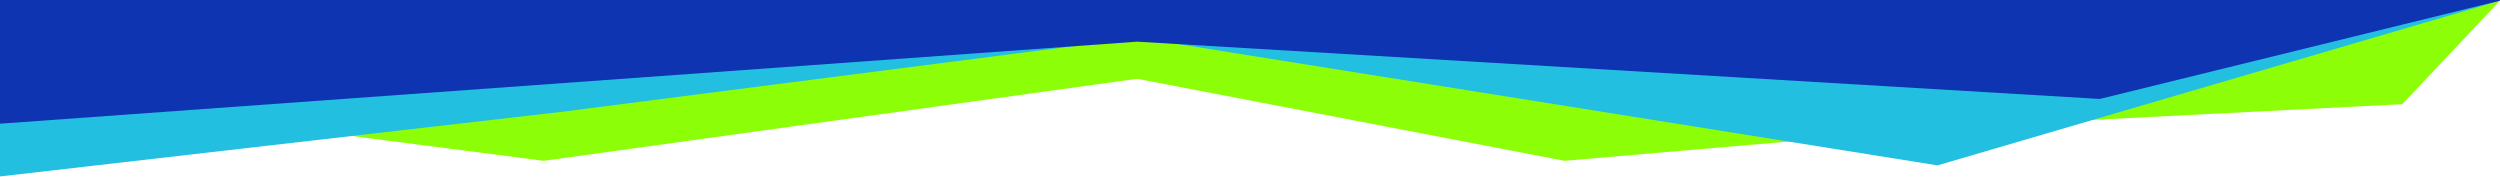<?xml version="1.0" encoding="utf-8"?>
<!-- Generator: Adobe Illustrator 26.4.1, SVG Export Plug-In . SVG Version: 6.00 Build 0)  -->
<svg version="1.1" id="Layer_1" xmlns="http://www.w3.org/2000/svg" xmlns:xlink="http://www.w3.org/1999/xlink" x="0px" y="0px"
	 viewBox="0 0 1920 136" style="enable-background:new 0 0 1920 136;" xml:space="preserve">
<style type="text/css">
	.st0{fill:#8CFF08;}
	.st1{fill:#22BFE1;}
	.st2{fill:#0F34B1;}
</style>
<path class="st0" d="M0,69.5v-41l1920-28L1845,80l-335.5,17l-308,26.5l-328.2-63l-455.8,63L0,69.5z"/>
<path class="st1" d="M0,135.5v-95l1920-40L1488,127L874.5,29l-444,57L0,135.5z"/>
<path class="st2" d="M0,95V0h1922l-309.4,76L873.3,32L0,95z"/>
</svg>
